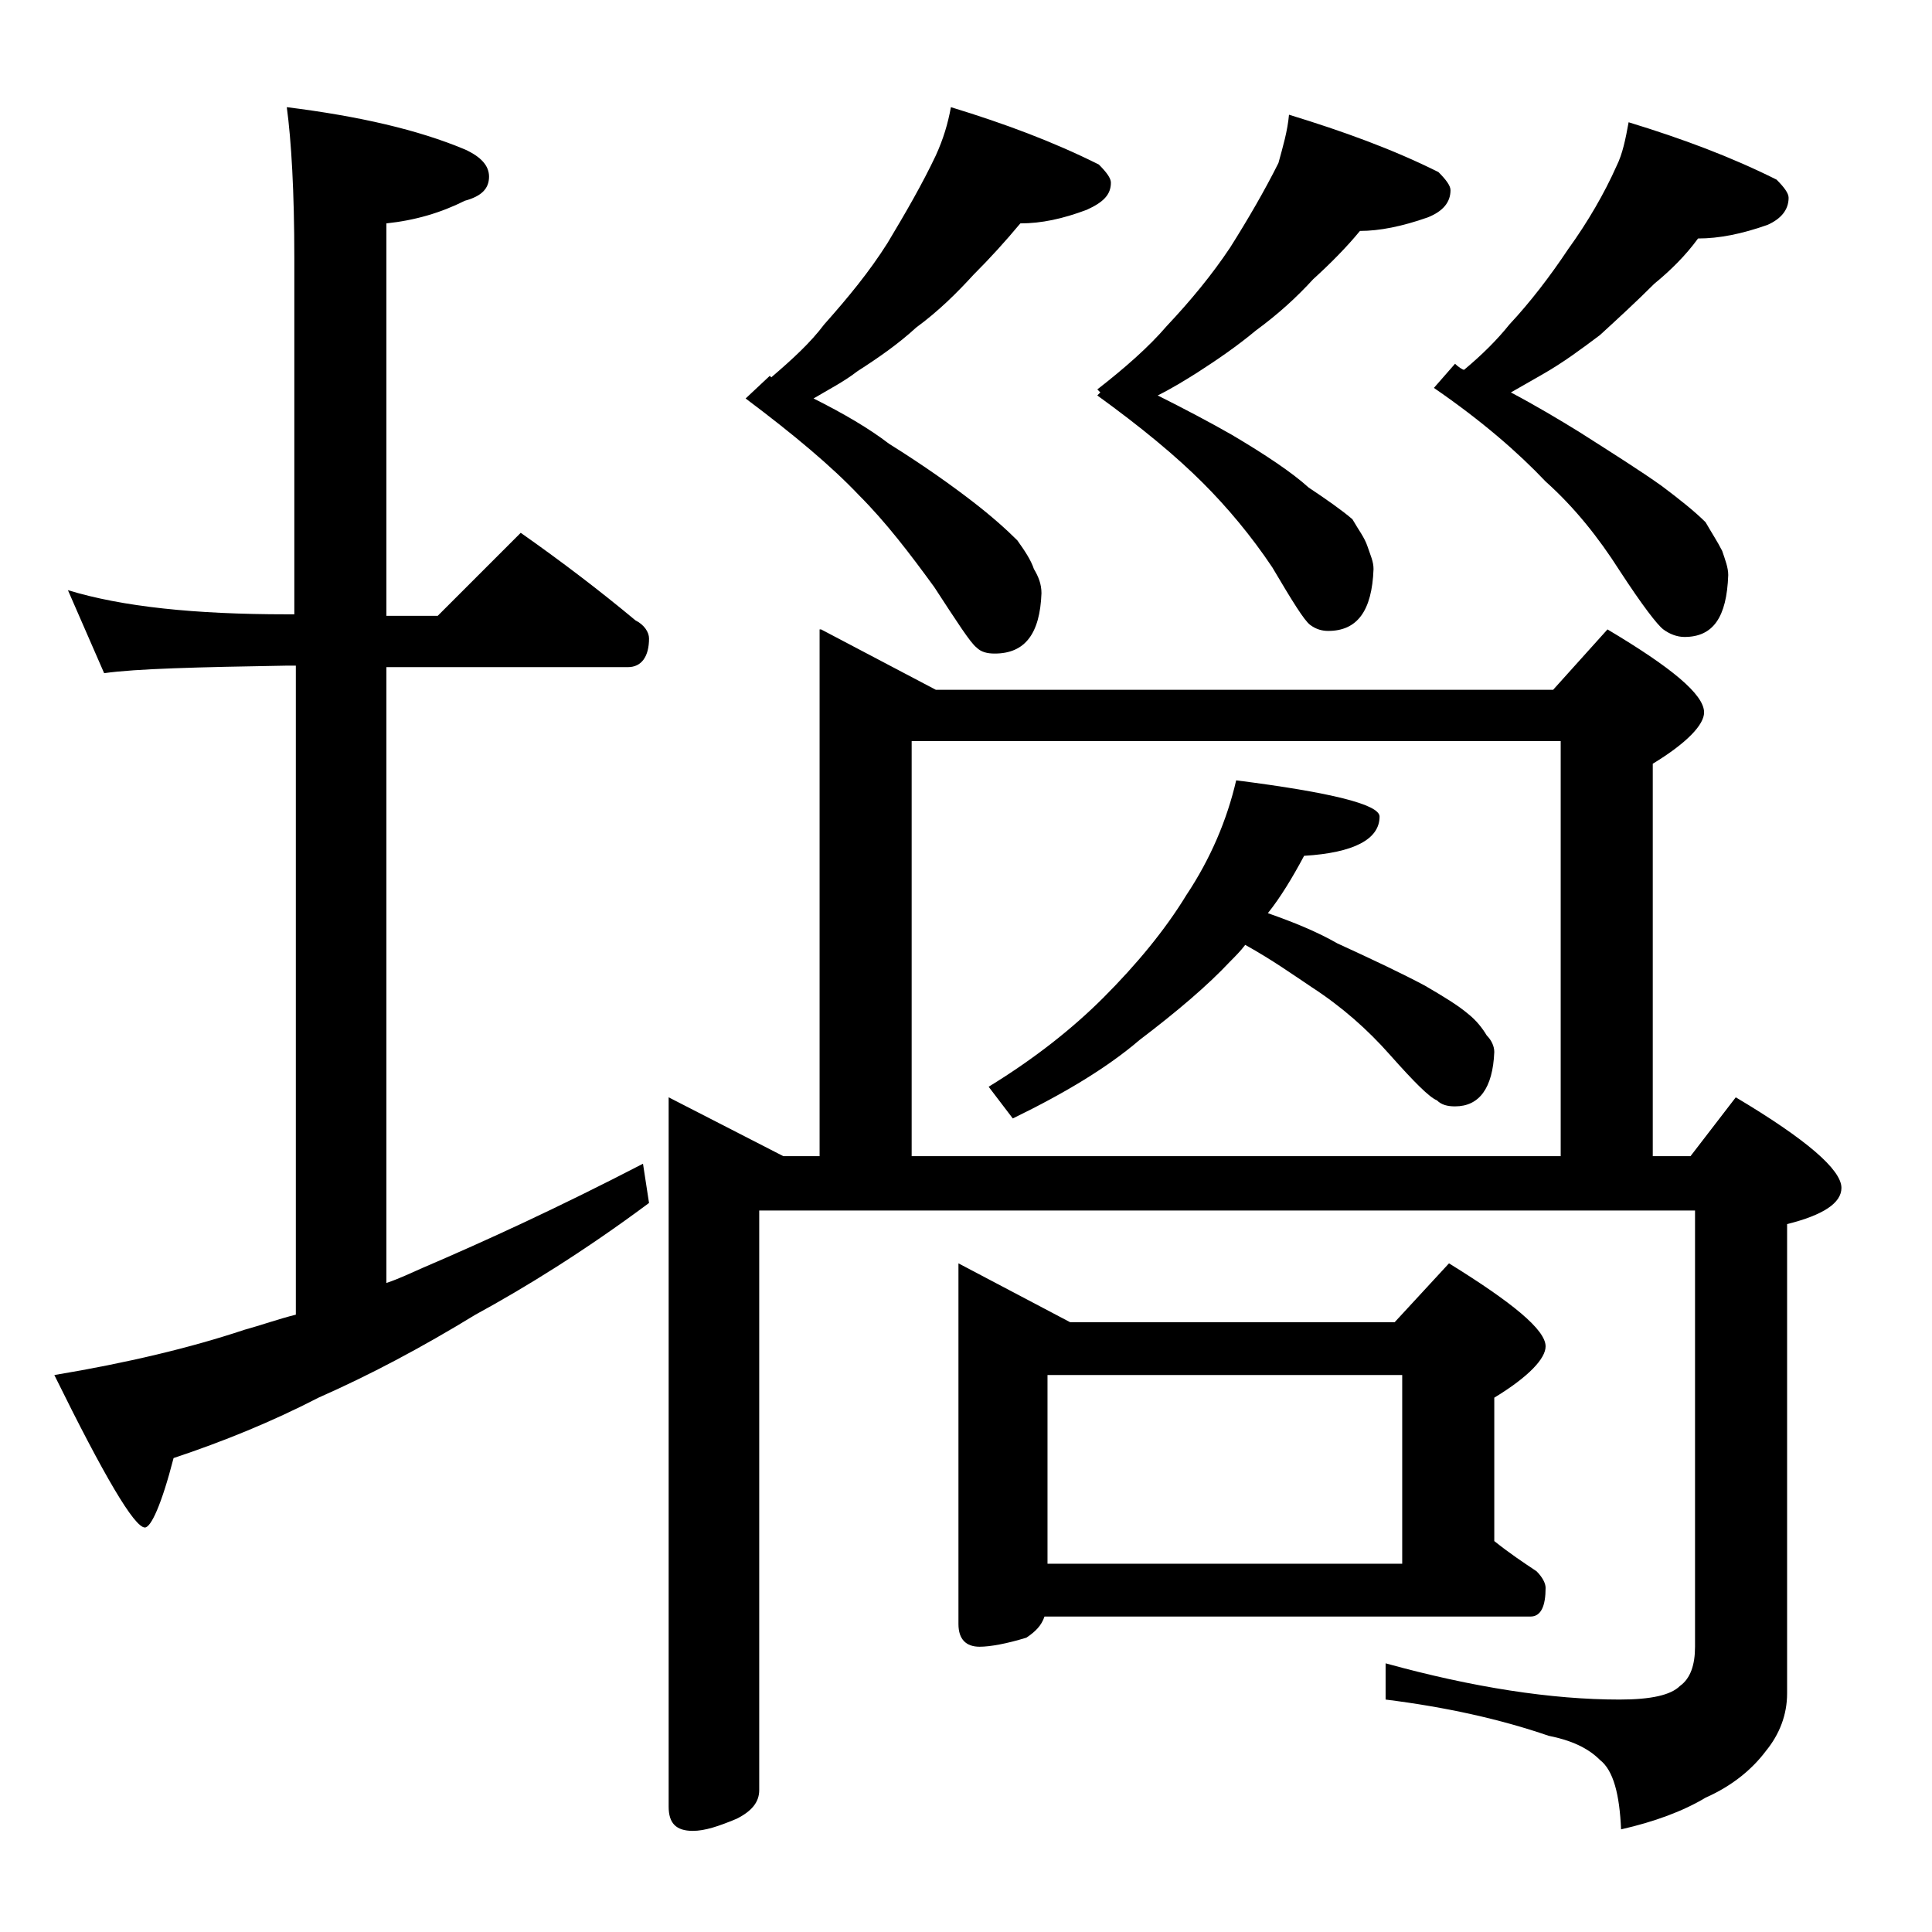 <?xml version="1.0" encoding="utf-8"?>
<!-- Generator: Adobe Illustrator 18.0.0, SVG Export Plug-In . SVG Version: 6.00 Build 0)  -->
<!DOCTYPE svg PUBLIC "-//W3C//DTD SVG 1.1//EN" "http://www.w3.org/Graphics/SVG/1.1/DTD/svg11.dtd">
<svg version="1.1" id="Layer_1" xmlns="http://www.w3.org/2000/svg" xmlns:xlink="http://www.w3.org/1999/xlink" x="0px" y="0px"
	 viewBox="0 0 128 128" enable-background="new 0 0 128 128" xml:space="preserve">
<path d="M4.5,39.1c3.6,1.1,8.4,1.6,14.5,1.6h0.5V17.1c0-4.4-0.2-7.8-0.5-10c4.8,0.6,8.7,1.5,11.8,2.8c1.1,0.5,1.6,1.1,1.6,1.8
	c0,0.8-0.5,1.3-1.6,1.6c-1.6,0.8-3.3,1.3-5.2,1.5v26h3.4l5.5-5.5c2.7,1.9,5.2,3.8,7.6,5.8c0.6,0.3,0.9,0.8,0.9,1.2
	c0,1.2-0.5,1.9-1.4,1.9h-16V85c0.9-0.3,1.7-0.7,2.4-1c4.2-1.8,9-4,14.6-6.9l0.4,2.6c-4.3,3.2-8.2,5.6-11.5,7.4
	c-3.6,2.2-7,4-10.4,5.5c-3.1,1.6-6.3,2.9-9.6,4c-0.8,3.1-1.5,4.6-1.9,4.6c-0.7,0-2.7-3.4-6-10.1c4.8-0.8,9-1.8,12.6-3
	c1.1-0.3,2.2-0.7,3.4-1v-43H19c-5.9,0.1-10,0.2-12.1,0.5L4.5,39.1z M54.4,41.7l7.6,4h40.9l3.6-4c4.2,2.5,6.4,4.3,6.4,5.5
	c0,0.8-1.1,2-3.4,3.4v26h2.5l3-3.9c4.7,2.8,7,4.8,7,6c0,1-1.2,1.8-3.6,2.4v31.1c0,1.4-0.5,2.7-1.4,3.8c-0.9,1.2-2.2,2.3-4,3.1
	c-1.5,0.9-3.4,1.6-5.6,2.1c-0.1-2.3-0.5-3.9-1.4-4.6c-0.8-0.8-1.9-1.3-3.4-1.6c-3.2-1.1-6.8-1.9-10.8-2.4v-2.4
	c5.8,1.6,11,2.4,15.5,2.4c2.1,0,3.4-0.3,4-0.9c0.7-0.5,1-1.4,1-2.6V80.2h-62v38.4c0,0.8-0.5,1.4-1.5,1.9c-1.2,0.5-2.1,0.8-2.9,0.8
	c-1.1,0-1.6-0.5-1.6-1.6V72.7l7.6,3.9h2.4V41.7z M63,7.1c3.6,1.1,6.8,2.3,9.8,3.8c0.5,0.5,0.8,0.9,0.8,1.2c0,0.8-0.5,1.3-1.6,1.8
	c-1.6,0.6-3,0.9-4.4,0.9c-1,1.2-2,2.3-3.1,3.4c-1.1,1.2-2.3,2.4-3.8,3.5c-1.2,1.1-2.5,2-3.9,2.9c-0.9,0.7-1.9,1.2-2.9,1.8
	c2,1,3.7,2,5,3c2.4,1.5,4.2,2.8,5.5,3.8c1.3,1,2.3,1.9,3,2.6c0.5,0.7,0.9,1.3,1.1,1.9c0.3,0.5,0.5,1,0.5,1.6c-0.1,2.7-1.1,4-3.1,4
	c-0.5,0-0.9-0.1-1.2-0.4c-0.4-0.3-1.3-1.7-2.8-4c-1.6-2.2-3.2-4.3-5-6.1c-1.8-1.9-4.3-4-7.5-6.4l1.6-1.5l0.1,0.1
	c1.4-1.2,2.6-2.3,3.5-3.5c1.6-1.8,3-3.5,4.2-5.4c1.2-2,2.3-3.9,3.2-5.8C62.5,9.2,62.8,8.2,63,7.1z M60.4,76.6h43V49.1h-43V76.6z
	 M63.5,83.7l7.4,3.9h21.5l3.6-3.9c4.2,2.6,6.4,4.4,6.4,5.5c0,0.8-1.1,2-3.4,3.4v9.5c1,0.8,1.9,1.4,2.8,2c0.4,0.4,0.6,0.8,0.6,1.1
	c0,1.2-0.3,1.9-1,1.9H69.2c-0.2,0.6-0.6,1-1.2,1.4c-1.3,0.4-2.4,0.6-3.1,0.6c-0.9,0-1.4-0.5-1.4-1.5V83.7z M81.9,51.7
	c6.3,0.8,9.5,1.6,9.5,2.4c0,1.5-1.7,2.4-5,2.6c-0.8,1.5-1.6,2.8-2.4,3.8c1.7,0.6,3.2,1.2,4.6,2c2.4,1.1,4.3,2,5.8,2.8
	c1.2,0.7,2.2,1.3,2.9,1.9c0.5,0.4,0.9,0.9,1.2,1.4c0.3,0.3,0.5,0.7,0.5,1.1c-0.1,2.4-1,3.6-2.6,3.6c-0.5,0-0.9-0.1-1.2-0.4
	c-0.5-0.2-1.5-1.2-3.1-3c-1.5-1.7-3.2-3.2-5.2-4.5c-1.2-0.8-2.6-1.8-4.4-2.8c-0.3,0.4-0.7,0.8-1,1.1c-1.5,1.6-3.5,3.3-6,5.2
	c-2.1,1.8-4.9,3.5-8.4,5.2l-1.6-2.1c3.1-1.9,5.6-3.9,7.6-5.9c2.2-2.2,4.1-4.5,5.5-6.8C80.2,56.9,81.3,54.3,81.9,51.7z M69.4,103.6
	h23.5V91.1H69.4V103.6z M85.4,7.6c3.6,1.1,6.9,2.3,9.9,3.8c0.5,0.5,0.8,0.9,0.8,1.2c0,0.8-0.5,1.4-1.5,1.8c-1.7,0.6-3.2,0.9-4.5,0.9
	c-0.9,1.1-2,2.2-3.1,3.2c-1.1,1.2-2.3,2.3-3.8,3.4c-1.2,1-2.5,1.9-3.9,2.8c-0.8,0.5-1.6,1-2.6,1.5c1.8,0.9,3.5,1.8,4.9,2.6
	c2.2,1.3,4,2.5,5.1,3.5c1.2,0.8,2.2,1.5,2.9,2.1c0.4,0.7,0.8,1.2,1,1.8s0.4,1,0.4,1.5c-0.1,2.8-1.1,4.1-3,4.1
	c-0.4,0-0.8-0.1-1.2-0.4c-0.4-0.3-1.2-1.6-2.5-3.8c-1.4-2.1-3-4-4.6-5.6c-1.8-1.8-4.1-3.7-7-5.8l0.2-0.2l-0.2-0.2
	c1.8-1.4,3.4-2.8,4.6-4.2c1.6-1.7,3-3.4,4.2-5.2c1.2-1.9,2.3-3.8,3.2-5.6C85,9.7,85.3,8.7,85.4,7.6z M107.9,8.1
	c3.6,1.1,6.8,2.3,9.8,3.8c0.5,0.5,0.8,0.9,0.8,1.2c0,0.8-0.5,1.4-1.4,1.8c-1.7,0.6-3.2,0.9-4.6,0.9c-0.8,1.1-1.8,2.1-2.9,3
	c-1.2,1.2-2.4,2.3-3.6,3.4c-1.2,0.9-2.4,1.8-3.8,2.6c-0.7,0.4-1.4,0.8-2.1,1.2c1.7,0.9,3.2,1.8,4.5,2.6c2.2,1.4,4.1,2.6,5.5,3.6
	c1.2,0.9,2.2,1.7,2.9,2.4c0.4,0.7,0.8,1.3,1.1,1.9c0.2,0.6,0.4,1.1,0.4,1.6c-0.1,2.8-1,4.1-2.9,4.1c-0.5,0-1-0.2-1.4-0.5
	c-0.4-0.3-1.4-1.6-2.9-3.9c-1.4-2.2-3-4.2-4.9-5.9c-1.8-1.9-4.2-4-7.4-6.2l1.4-1.6c0.2,0.2,0.5,0.4,0.6,0.4c1.2-1,2.2-2,3-3
	c1.4-1.5,2.7-3.2,3.9-5c1.3-1.8,2.4-3.7,3.2-5.5C107.5,10.2,107.7,9.2,107.9,8.1z"/>
</svg>
